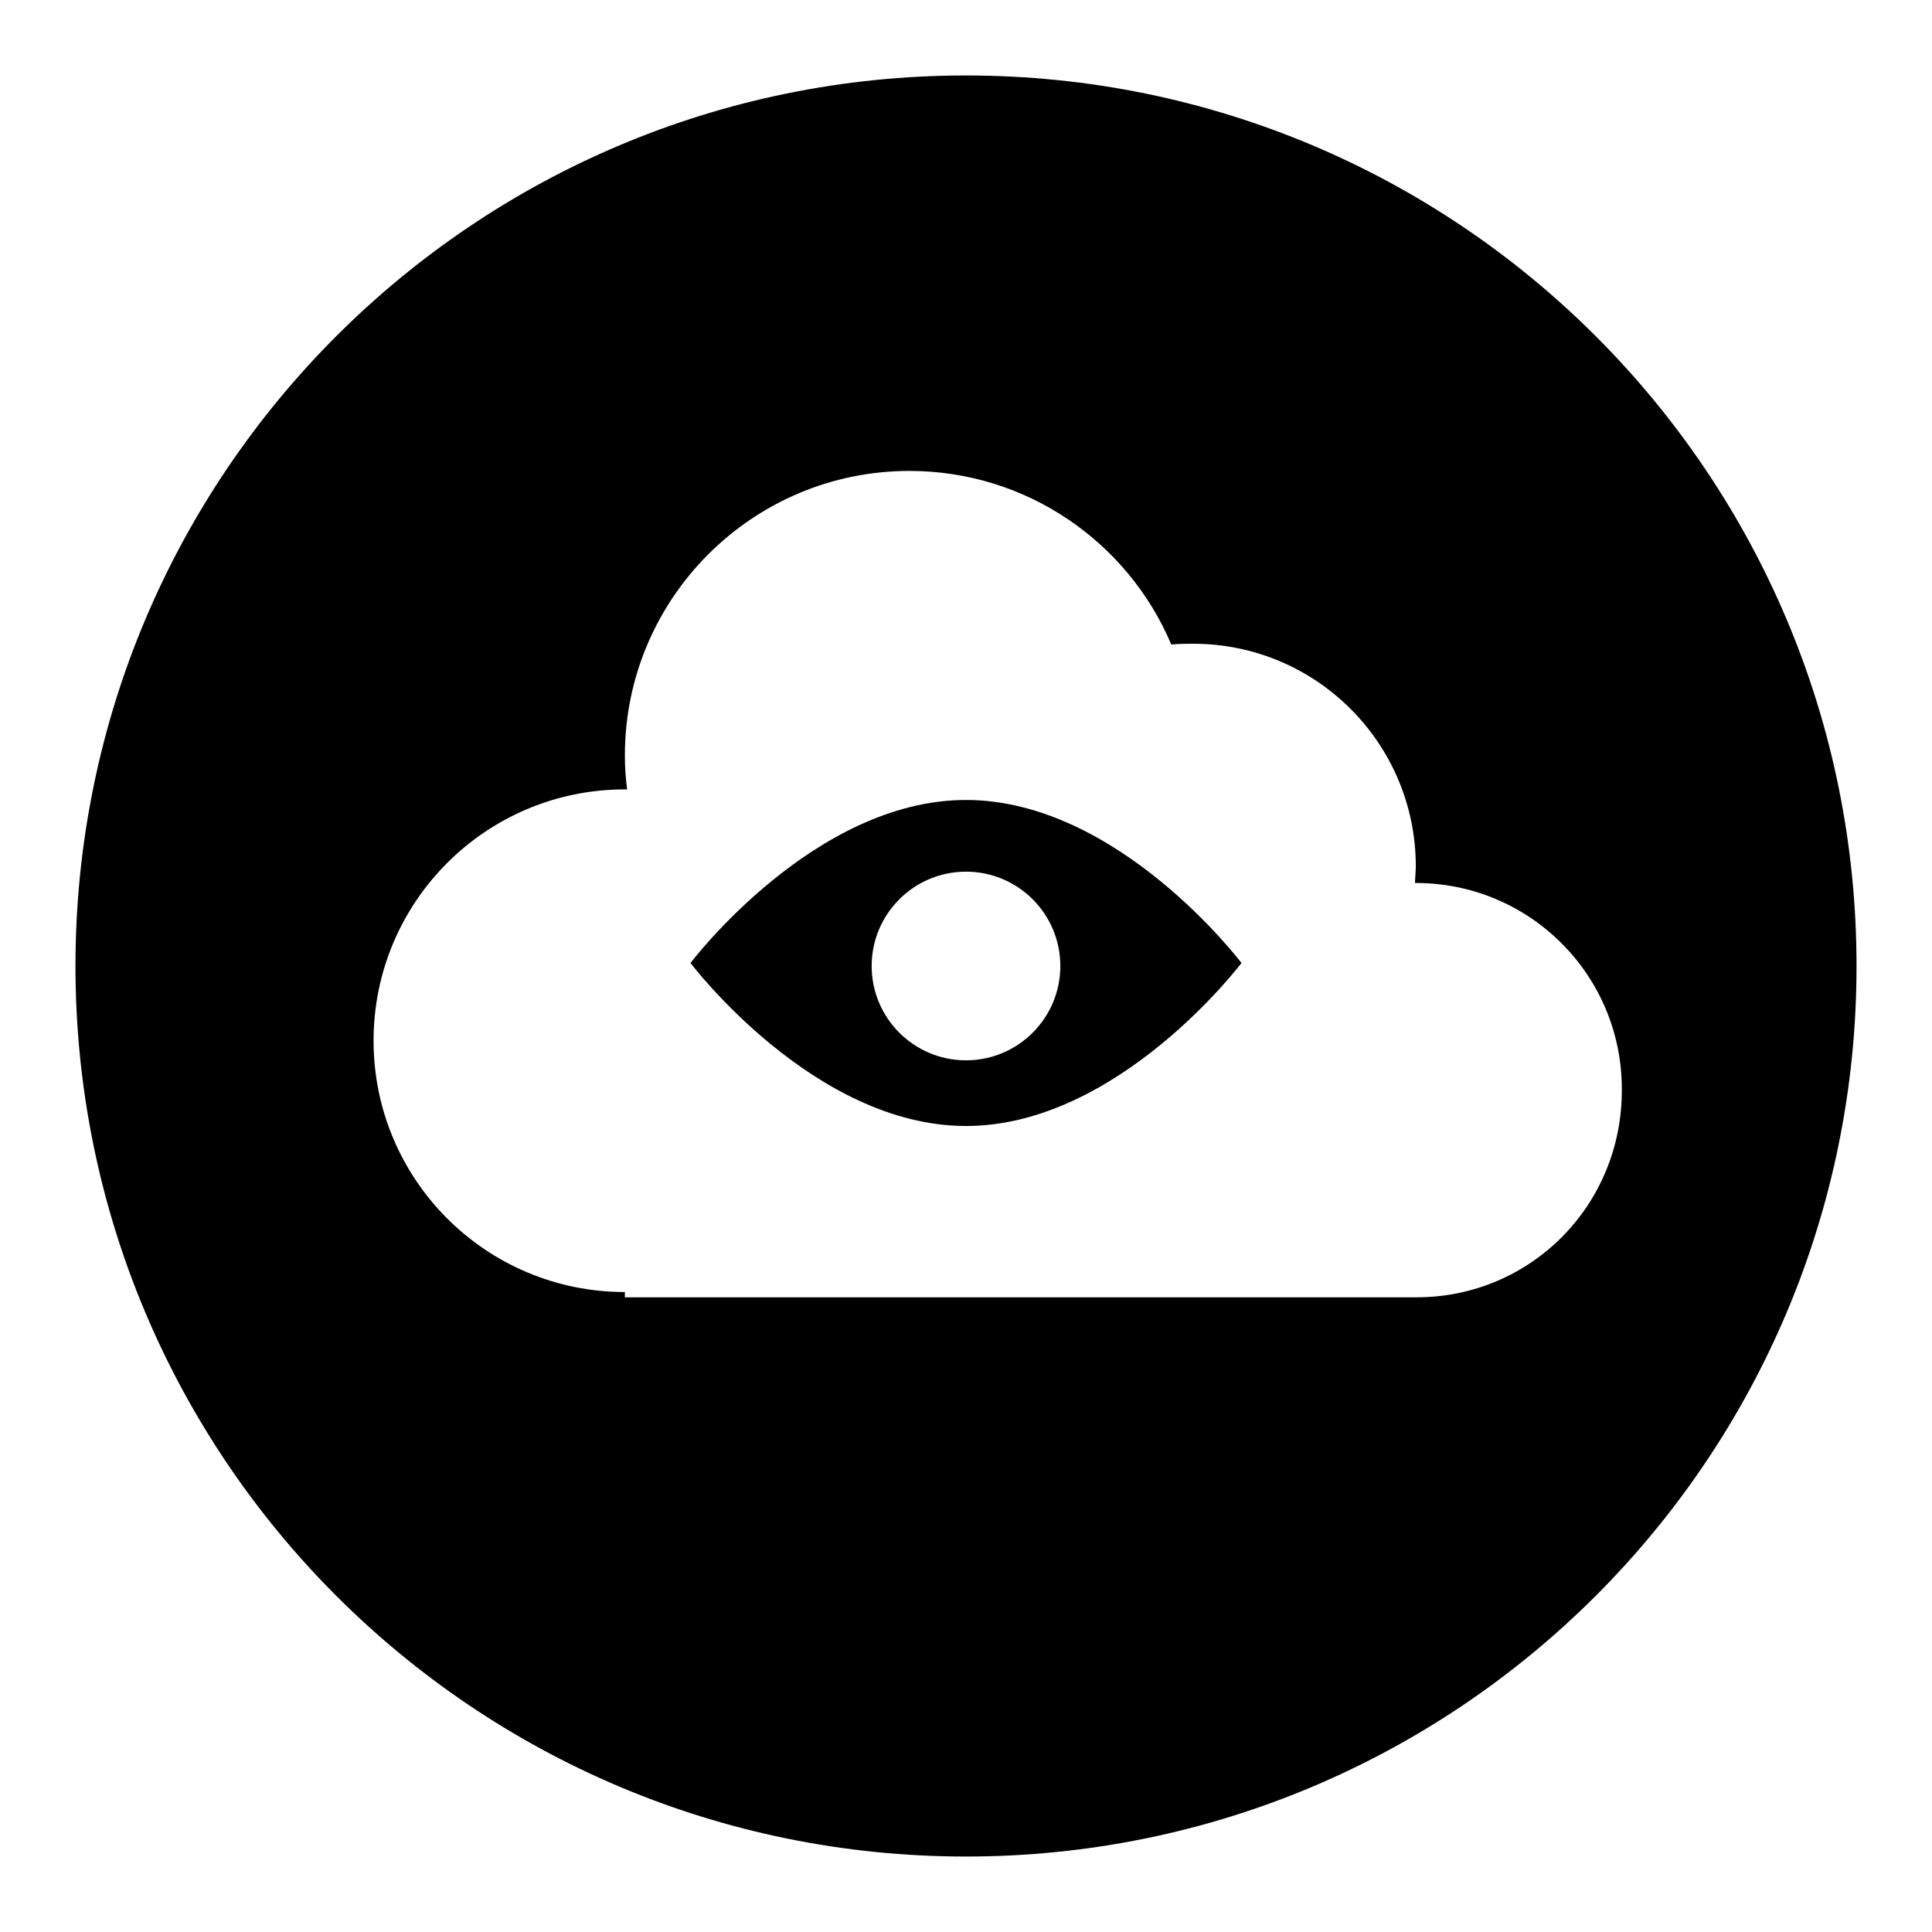 <?xml version="1.0" encoding="utf-8"?>
<!-- Svg Vector Icons : http://www.onlinewebfonts.com/icon -->
<!DOCTYPE svg PUBLIC "-//W3C//DTD SVG 1.1//EN" "http://www.w3.org/Graphics/SVG/1.1/DTD/svg11.dtd">
<svg version="1.1" xmlns="http://www.w3.org/2000/svg" xmlns:xlink="http://www.w3.org/1999/xlink" x="0px" y="0px" viewBox="0 0 256 256" enable-background="new 0 0 256 256" xml:space="preserve">
<g><g><g><g><path fill="#000000" d="M128,106c-20.2,0-36.5,21.6-36.5,21.6s16.3,21.6,36.5,21.6s36.5-21.6,36.5-21.6S148.2,106,128,106z M128,140.5c-6.9,0-12.5-5.6-12.5-12.5c0-6.9,5.6-12.5,12.5-12.5c6.9,0,12.5,5.6,12.5,12.5C140.5,134.9,134.9,140.5,128,140.5z"/><path fill="#000000" d="M128,10C62.8,10,10,62.8,10,128c0,65.2,52.8,118,118,118c65.2,0,118-52.8,118-118C246,62.8,193.2,10,128,10z M187.7,171.9H82.8v-0.7c-18.4,0-33.3-14.9-33.3-33.3c0-18.4,14.9-33.3,33.3-33.3c0.1,0,0.2,0,0.3,0c-0.2-1.5-0.3-2.9-0.3-4.5c0-20.8,16.9-37.7,37.7-37.7c15.6,0,29,9.5,34.7,23c1-0.1,2-0.1,2.9-0.1c16.3,0,29.5,13.2,29.5,29.5c0,0.7-0.1,1.5-0.1,2.2c0,0,0.1,0,0.1,0c15.1,0,27.3,12.2,27.3,27.3C215,159.7,202.8,171.9,187.7,171.9z"/></g></g><g></g><g></g><g></g><g></g><g></g><g></g><g></g><g></g><g></g><g></g><g></g><g></g><g></g><g></g><g></g></g></g>
</svg>